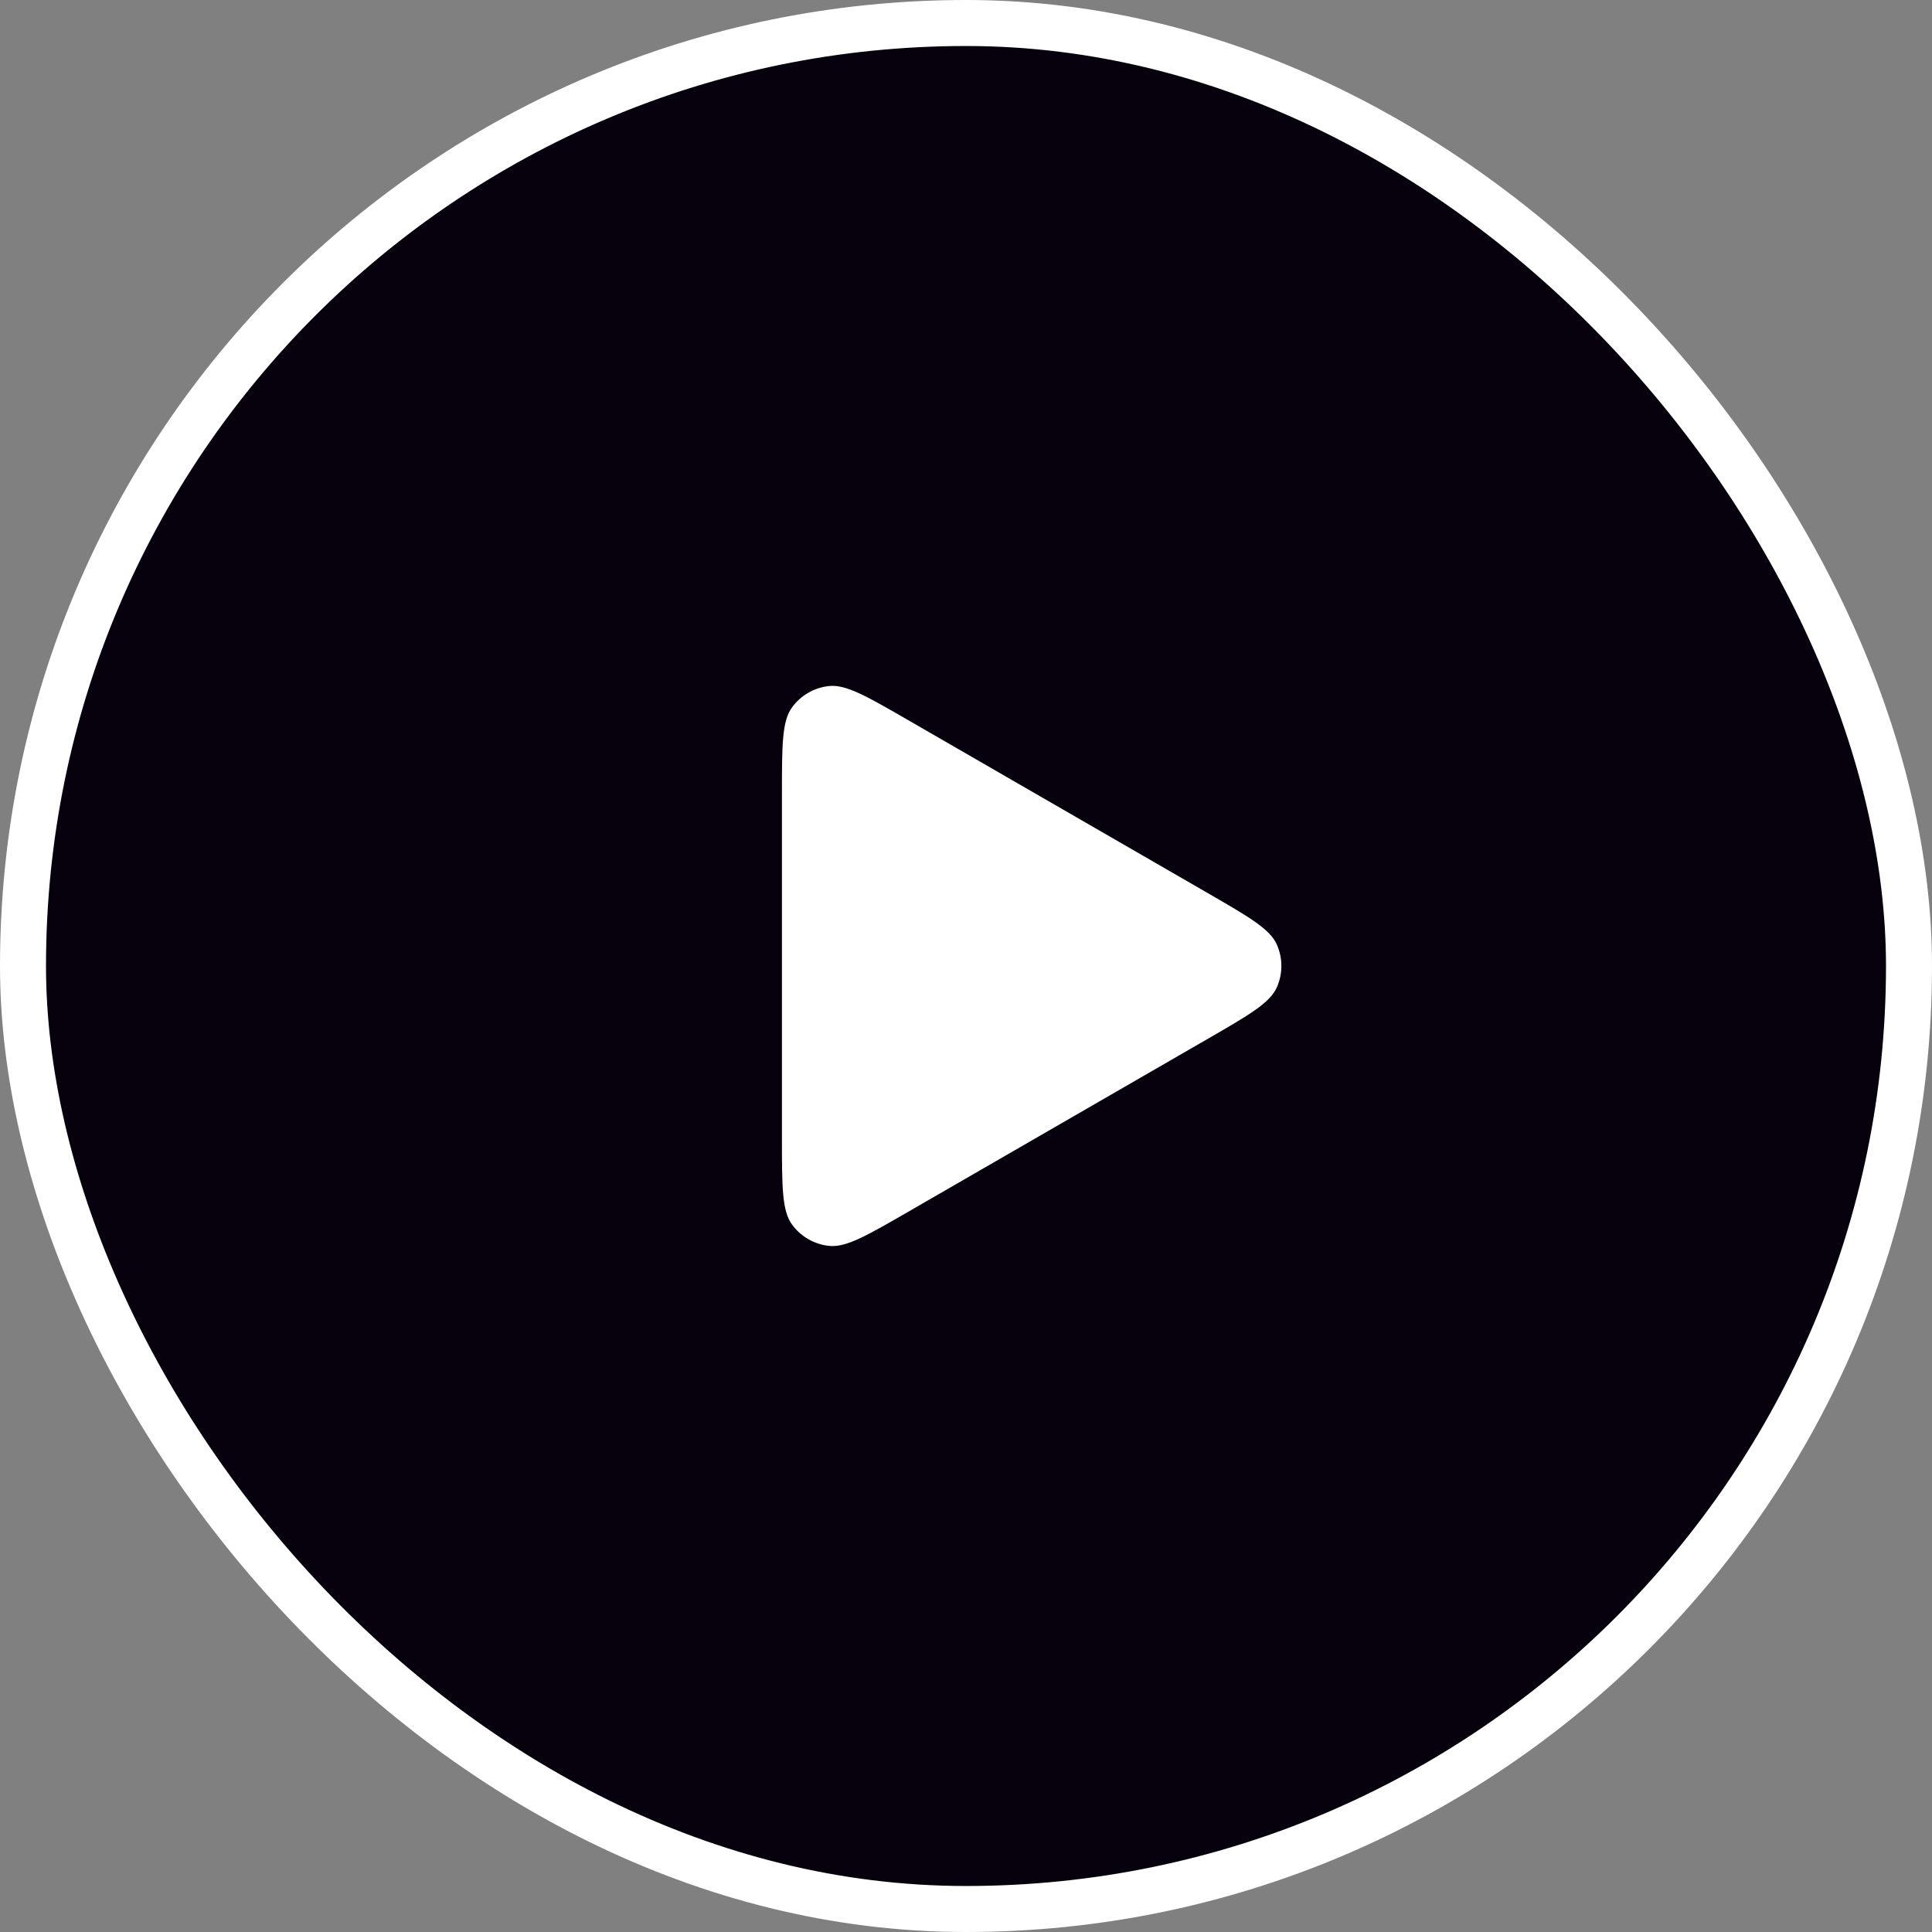<svg width="84" height="84" viewBox="0 0 84 84" fill="none" xmlns="http://www.w3.org/2000/svg">
<rect x="0" y="0" width="84" height="84" fill="#808080" stroke="none"/>
<rect x="1" y="1" width="82" height="82" rx="41" fill="#07010E"/>
<rect x="1" y="1" width="82" height="82" rx="41" stroke="white" stroke-width="2"/>
<path d="M52.513 38.831C54.313 39.871 55.213 40.39 55.515 41.069C55.778 41.661 55.778 42.336 55.515 42.928C55.213 43.607 54.313 44.126 52.513 45.166L39.484 52.688C37.684 53.727 36.784 54.247 36.045 54.169C35.401 54.101 34.816 53.763 34.435 53.239C33.998 52.639 33.998 51.599 33.998 49.52V34.476C33.998 32.398 33.998 31.358 34.435 30.758C34.816 30.233 35.401 29.896 36.045 29.828C36.784 29.75 37.684 30.27 39.484 31.309L52.513 38.831Z" fill="white"/>
</svg>
